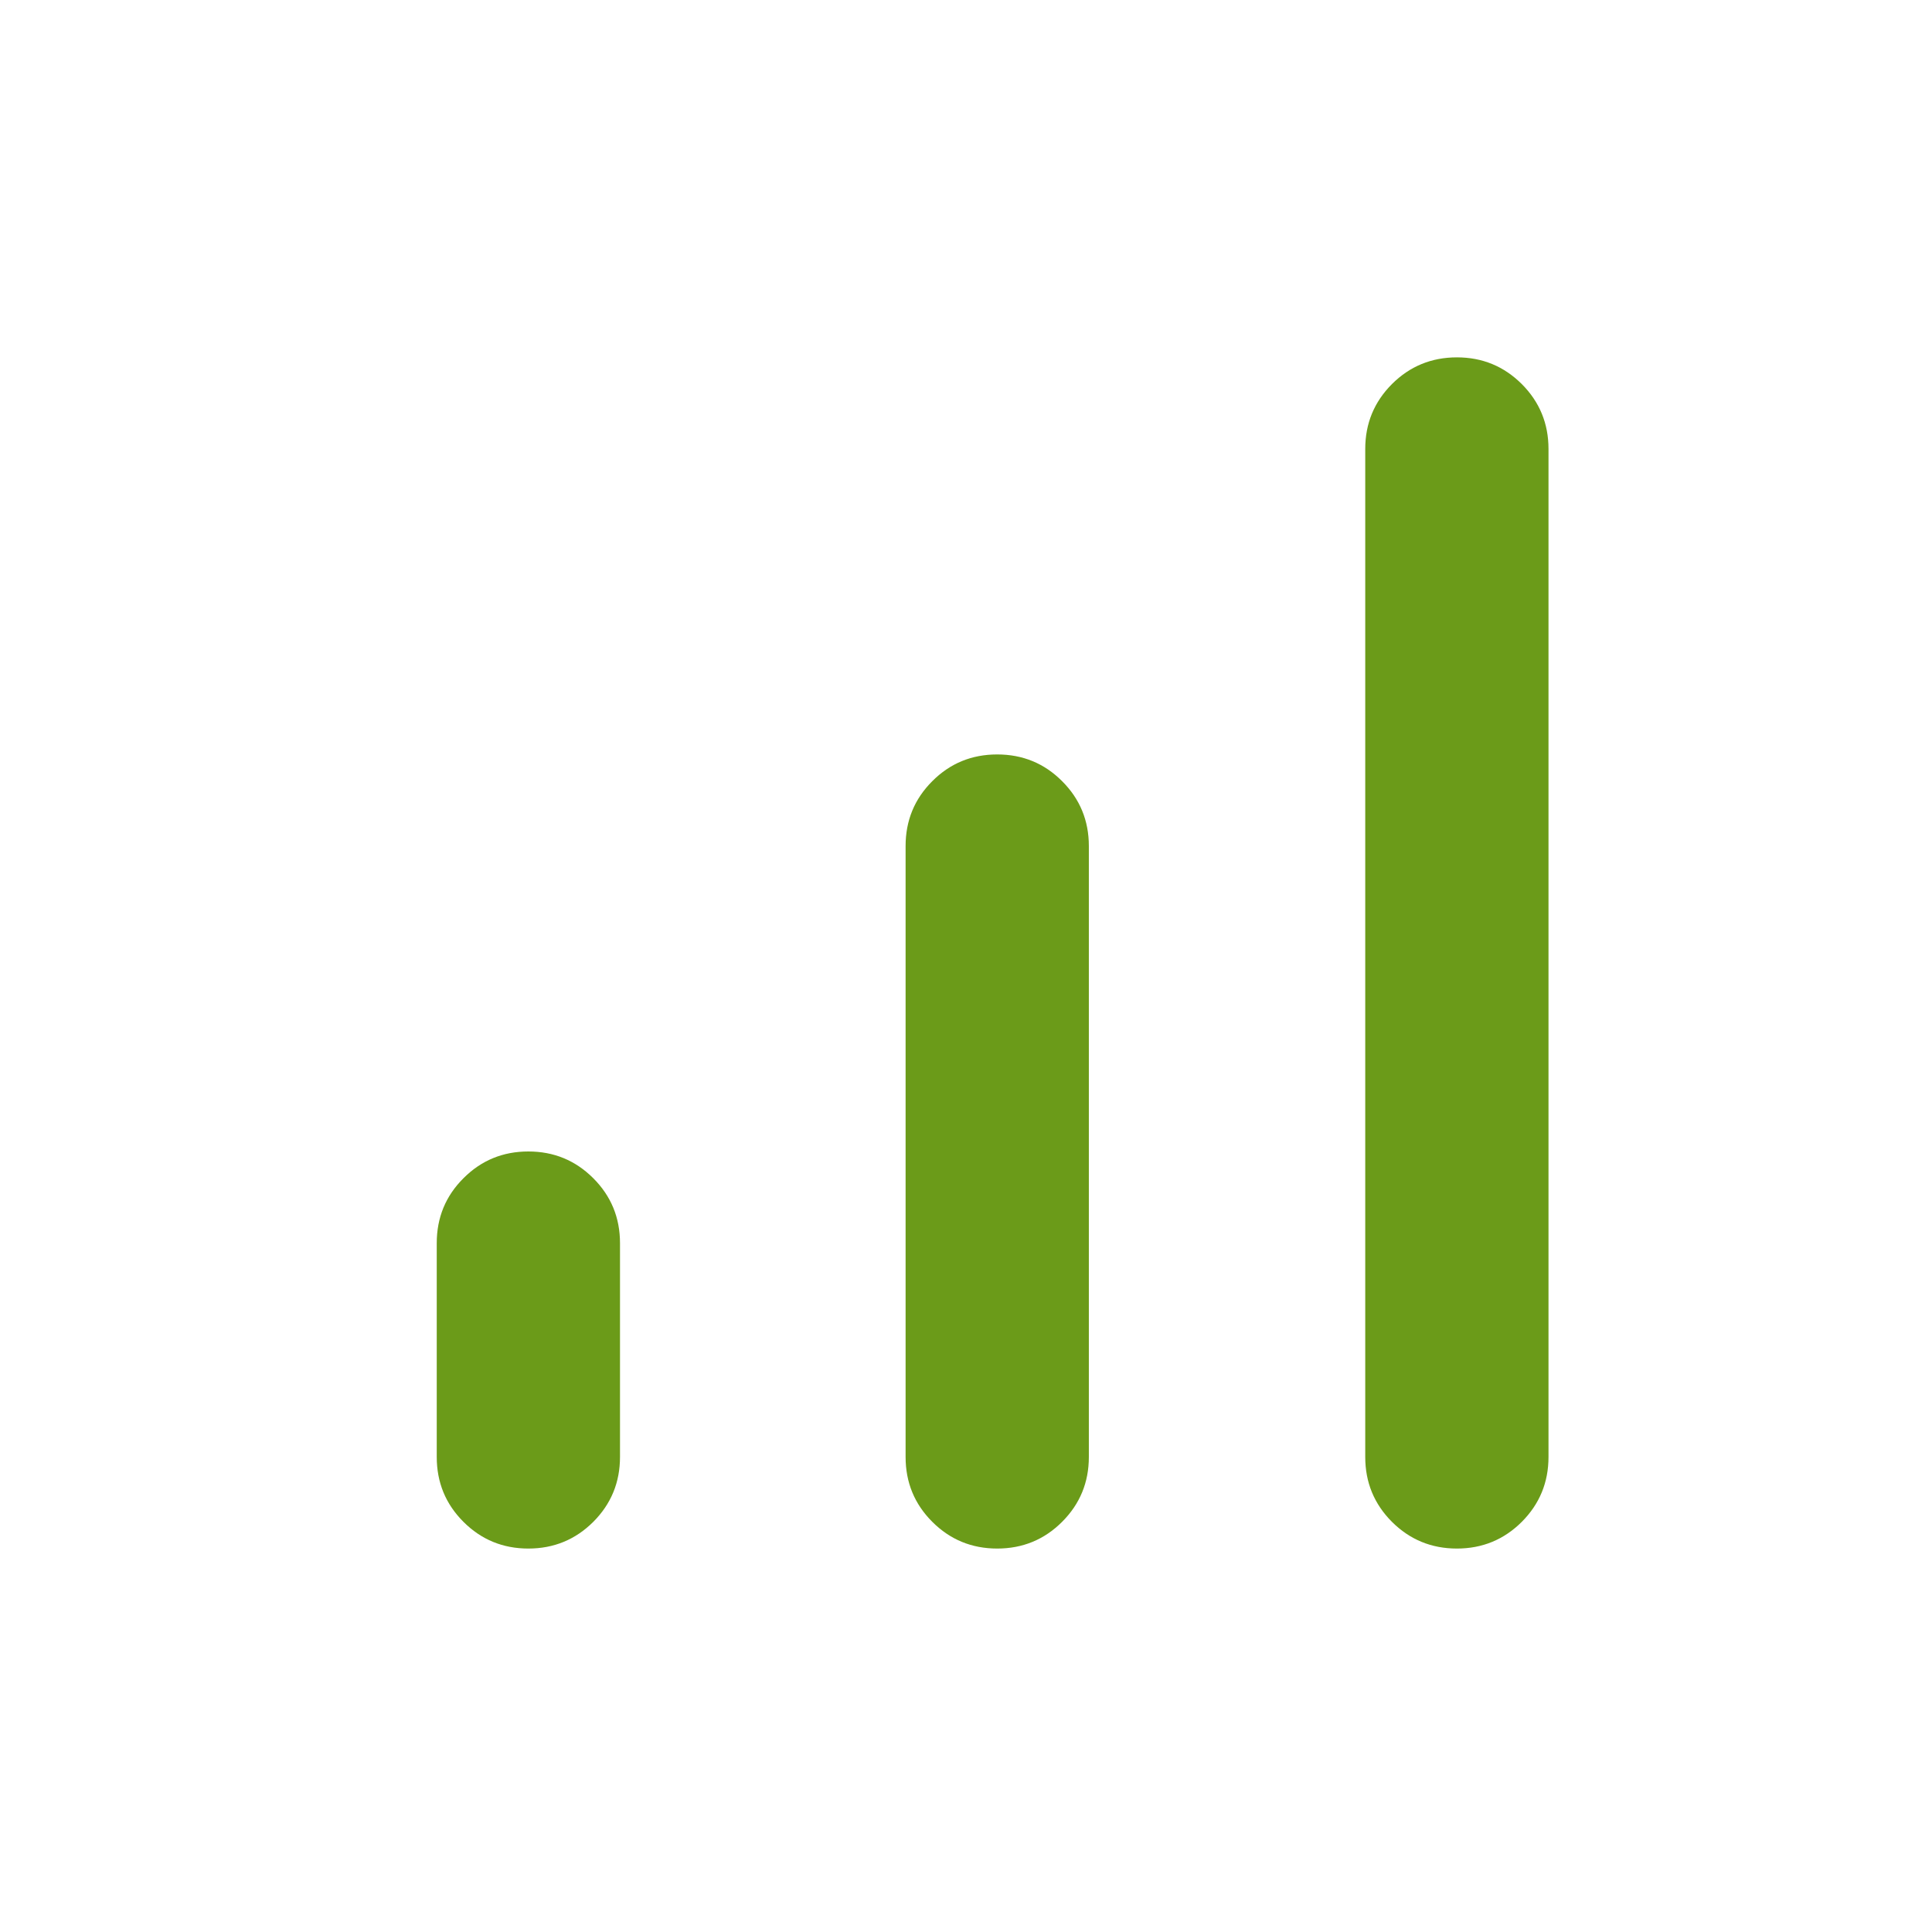 <svg width="34" height="34" viewBox="0 0 34 34" fill="none" xmlns="http://www.w3.org/2000/svg">
<mask id="mask0_1894_525" style="mask-type:alpha" maskUnits="userSpaceOnUse" x="0" y="0" width="34" height="34">
<rect width="33.541" height="33.541" fill="#D9D9D9"/>
</mask>
<g mask="url(#mask0_1894_525)">
<path d="M9.298 27.252C8.85 27.252 8.469 27.095 8.156 26.782C7.842 26.468 7.686 26.088 7.686 25.64V21.877C7.686 21.429 7.842 21.048 8.156 20.735C8.469 20.421 8.85 20.264 9.298 20.264C9.746 20.264 10.127 20.421 10.441 20.735C10.754 21.048 10.911 21.429 10.911 21.877V25.64C10.911 26.088 10.754 26.468 10.441 26.782C10.127 27.095 9.746 27.252 9.298 27.252ZM17.549 27.252C17.101 27.252 16.72 27.095 16.407 26.782C16.093 26.468 15.937 26.088 15.937 25.64V14.889C15.937 14.441 16.093 14.06 16.407 13.747C16.72 13.433 17.101 13.277 17.549 13.277C17.997 13.277 18.378 13.433 18.691 13.747C19.005 14.06 19.162 14.441 19.162 14.889V25.64C19.162 26.088 19.005 26.468 18.691 26.782C18.378 27.095 17.997 27.252 17.549 27.252ZM25.639 27.252C25.191 27.252 24.81 27.095 24.496 26.782C24.183 26.468 24.026 26.088 24.026 25.64V7.901C24.026 7.453 24.183 7.073 24.496 6.759C24.81 6.446 25.191 6.289 25.639 6.289C26.087 6.289 26.467 6.446 26.781 6.759C27.094 7.073 27.251 7.453 27.251 7.901V25.64C27.251 26.088 27.094 26.468 26.781 26.782C26.467 27.095 26.087 27.252 25.639 27.252Z" fill="#6B9B19"/>
</g>
</svg>
